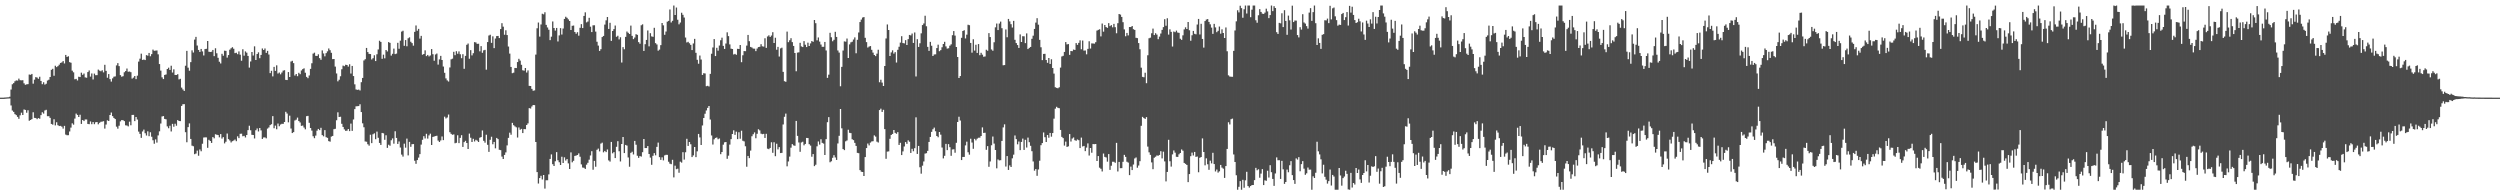 <?xml version="1.0" encoding="UTF-8"?>
<svg xmlns="http://www.w3.org/2000/svg" width="1920" height="150">
  <path d="M0 75.000h1v1.000H0zM1 75.000h1v1.000H1zM2 74.989h1v1.000H2zM3 74.921h1v1.000H3zM4 74.844h1v1.000H4zM5 74.741h1v1.000H5zM6 74.676h1v1.000H6zM7 74.284h1v1.322H7zM8 68.741h1v12.242H8zM9 64.737h1v20.178H9zM10 63.827h1v22.064H10zM11 62.425h1v25.209H11zM12 61.764h1v26.651H12zM13 61.882h1v27.887H13zM14 60.362h1v30.878H14zM15 61.578h1v26.986H15zM16 61.703h1v24.844H16zM17 61.596h1v26.741H17zM18 63.998h1v20.080H18zM19 65.103h1v19.345H19zM20 64.773h1v21.832H20zM21 64.604h1v20.090H21zM22 57.222h1v35.477H22zM23 57.460h1v34.700H23zM24 56.787h1v34.711H24zM25 64.245h1v21.993H25zM26 61.207h1v29.313H26zM27 59.224h1v31.452H27zM28 59.523h1v32.030H28zM29 60.514h1v30.163H29zM30 58.935h1v32.257H30zM31 62.168h1v26.257H31zM32 64.643h1v21.586H32zM33 63.176h1v24.061H33zM34 64.963h1v19.890H34zM35 64.330h1v20.000H35zM36 61.847h1v27.403H36zM37 61.250h1v27.988H37zM38 59.132h1v31.396H38zM39 53.620h1v41.553H39zM40 52.851h1v42.897H40zM41 58.162h1v33.448H41zM42 50.509h1v45.789H42zM43 51.555h1v42.322H43zM44 50.786h1v45.391H44zM45 49.657h1v47.149H45zM46 48.309h1v48.355H46zM47 47.905h1v49.371H47zM48 46.913h1v51.873H48zM49 48.735h1v47.934H49zM50 42.195h1v61.159H50zM51 43.720h1v60.158H51zM52 43.237h1v60.610H52zM53 47.709h1v53.267H53zM54 48.176h1v49.815H54zM55 54.272h1v40.452H55zM56 55.566h1v40.167H56zM57 60.878h1v30.213H57zM58 60.588h1v26.647H58zM59 61.801h1v26.449H59zM60 58.957h1v30.887H60zM61 59.203h1v28.934H61zM62 55.801h1v39.377H62zM63 57.471h1v34.679H63zM64 56.479h1v36.491H64zM65 59.429h1v32.319H65zM66 59.709h1v32.053H66zM67 55.359h1v39.835H67zM68 54.142h1v41.225H68zM69 58.810h1v34.464H69zM70 56.425h1v38.966H70zM71 61.049h1v32.679H71zM72 56.525h1v38.835H72zM73 57.755h1v36.159H73zM74 57.694h1v35.980H74zM75 53.437h1v42.059H75zM76 54.232h1v40.087H76zM77 54.723h1v38.805H77zM78 53.973h1v39.415H78zM79 55.603h1v37.489H79zM80 49.756h1v49.000H80zM81 54.449h1v41.186H81zM82 59.698h1v32.700H82zM83 56.890h1v36.020H83zM84 60.785h1v27.518H84zM85 62.679h1v23.769H85zM86 60.164h1v29.027H86zM87 58.863h1v31.710H87zM88 58.650h1v32.816H88zM89 50.222h1v47.066H89zM90 48.467h1v50.371H90zM91 50.777h1v45.769H91zM92 57.709h1v35.529H92zM93 58.951h1v33.243H93zM94 58.515h1v33.794H94zM95 55.508h1v37.531H95zM96 54.589h1v41.658H96zM97 52.610h1v43.818H97zM98 55.078h1v42.020H98zM99 54.949h1v38.468H99zM100 55.466h1v40.760H100zM101 60.391h1v27.873H101zM102 59.588h1v28.647H102zM103 58.368h1v34.654H103zM104 60.785h1v29.068H104zM105 58.124h1v33.688H105zM106 47.297h1v53.784H106zM107 45.038h1v57.786H107zM108 41.207h1v64.649H108zM109 46.050h1v54.920H109zM110 45.731h1v53.790H110zM111 46.135h1v56.220H111zM112 42.349h1v61.759H112zM113 42.743h1v58.116H113zM114 40.644h1v63.958H114zM115 43.234h1v58.322H115zM116 41.559h1v63.446H116zM117 38.117h1v69.630H117zM118 39.010h1v71.369H118zM119 38.845h1v68.206H119zM120 38.739h1v70.761H120zM121 41.704h1v62.307H121zM122 49.197h1v51.649H122zM123 54.215h1v40.666H123zM124 59.373h1v30.072H124zM125 60.715h1v28.445H125zM126 57.566h1v33.781H126zM127 57.179h1v34.457H127zM128 52.972h1v44.085H128zM129 51.944h1v46.576H129zM130 53.694h1v42.855H130zM131 50.472h1v50.500H131zM132 55.687h1v39.446H132zM133 53.243h1v44.107H133zM134 57.548h1v37.497H134zM135 57.575h1v38.992H135zM136 56.967h1v35.235H136zM137 61.000h1v31.917H137zM138 60.518h1v32.499H138zM139 67.274h1v14.084H139zM140 68.688h1v11.408H140zM141 69.855h1v10.131H141zM142 50.508h1v51.015H142zM143 39.088h1v70.176H143zM144 51.961h1v45.672H144zM145 54.307h1v40.484H145zM146 47.723h1v58.982H146zM147 38.663h1v73.212H147zM148 40.356h1v71.951H148zM149 30.397h1v88.017H149zM150 28.292h1v89.645H150zM151 34.989h1v80.658H151zM152 38.332h1v81.265H152zM153 39.877h1v74.917H153zM154 37.603h1v78.580H154zM155 39.475h1v70.924H155zM156 42.607h1v63.043H156zM157 37.708h1v67.763H157zM158 37.469h1v68.047H158zM159 31.484h1v82.049H159zM160 39.739h1v67.625H160zM161 39.927h1v68.364H161zM162 39.733h1v70.032H162zM163 38.355h1v66.917H163zM164 43.131h1v63.121H164zM165 37.072h1v66.038H165zM166 40.898h1v62.555H166zM167 44.410h1v59.343H167zM168 47.422h1v58.049H168zM169 48.762h1v54.224H169zM170 41.326h1v65.124H170zM171 42.794h1v62.504H171zM172 38.897h1v71.255H172zM173 39.062h1v69.773H173zM174 44.226h1v58.318H174zM175 42.293h1v64.571H175zM176 38.155h1v69.705H176zM177 37.062h1v72.334H177zM178 36.257h1v72.179H178zM179 37.453h1v70.469H179zM180 40.815h1v66.334H180zM181 40.482h1v67.964H181zM182 41.616h1v63.068H182zM183 39.469h1v66.603H183zM184 41.960h1v60.815H184zM185 46.651h1v56.011H185zM186 37.842h1v66.818H186zM187 42.734h1v61.589H187zM188 39.486h1v66.063H188zM189 40.429h1v63.269H189zM190 42.946h1v56.990H190zM191 51.925h1v44.621H191zM192 47.220h1v52.800H192zM193 39.921h1v63.585H193zM194 42.625h1v61.075H194zM195 35.584h1v70.758H195zM196 46.093h1v53.928H196zM197 41.455h1v57.217H197zM198 40.212h1v60.751H198zM199 44.678h1v53.631H199zM200 42.167h1v57.966H200zM201 37.211h1v69.466H201zM202 38.386h1v67.177H202zM203 37.199h1v68.299H203zM204 40.587h1v65.629H204zM205 39.041h1v59.710H205zM206 41.883h1v56.015H206zM207 56.155h1v39.972H207zM208 54.374h1v41.018H208zM209 58.697h1v30.475H209zM210 51.355h1v47.166H210zM211 54.444h1v42.035H211zM212 50.196h1v49.084H212zM213 56.473h1v38.409H213zM214 55.708h1v41.265H214zM215 57.096h1v38.553H215zM216 55.720h1v39.357H216zM217 54.241h1v40.909H217zM218 53.905h1v39.804H218zM219 61.349h1v24.510H219zM220 61.516h1v25.656H220zM221 55.343h1v38.602H221zM222 59.126h1v29.697H222zM223 47.283h1v51.456H223zM224 46.676h1v55.525H224zM225 48.511h1v52.972H225zM226 58.027h1v34.475H226zM227 56.830h1v35.074H227zM228 58.512h1v31.801H228zM229 55.919h1v37.062H229zM230 56.994h1v37.069H230zM231 54.128h1v42.544H231zM232 53.070h1v43.350H232zM233 52.455h1v45.499H233zM234 55.850h1v43.463H234zM235 59.026h1v30.228H235zM236 60.056h1v28.938H236zM237 57.979h1v36.314H237zM238 52.915h1v45.381H238zM239 48.613h1v51.675H239zM240 41.149h1v63.505H240zM241 40.463h1v65.668H241zM242 42.836h1v61.328H242zM243 43.031h1v57.333H243zM244 41.723h1v57.286H244zM245 44.636h1v55.288H245zM246 45.911h1v52.232H246zM247 38.687h1v65.082H247zM248 41.043h1v63.676H248zM249 43.274h1v56.664H249zM250 40.796h1v64.562H250zM251 39.418h1v66.485H251zM252 37.243h1v71.166H252zM253 38.534h1v70.261H253zM254 40.537h1v64.354H254zM255 45.426h1v58.968H255zM256 45.299h1v53.914H256zM257 51.175h1v47.745H257zM258 56.407h1v35.947H258zM259 62.460h1v23.786H259zM260 61.233h1v28.633H260zM261 58.579h1v31.062H261zM262 53.175h1v41.910H262zM263 50.385h1v47.100H263zM264 50.836h1v48.553H264zM265 49.735h1v50.748H265zM266 49.906h1v50.431H266zM267 51.130h1v47.929H267zM268 49.345h1v51.355H268zM269 56.473h1v38.464H269zM270 50.625h1v49.888H270zM271 58.427h1v33.343H271zM272 64.783h1v19.043H272zM273 68.696h1v12.948H273zM274 69.004h1v12.539H274zM275 68.834h1v12.609H275zM276 69.491h1v10.572H276zM277 63.143h1v22.909H277zM278 59.849h1v34.852H278zM279 46.442h1v51.275H279zM280 45.451h1v63.190H280zM281 36.833h1v72.028H281zM282 39.986h1v70.795H282zM283 41.373h1v70.481H283zM284 41.539h1v61.961H284zM285 45.694h1v64.252H285zM286 44.689h1v58.412H286zM287 42.457h1v59.924H287zM288 46.921h1v59.977H288zM289 41.662h1v59.393H289zM290 37.991h1v67.864H290zM291 31.304h1v78.488H291zM292 32.180h1v79.105H292zM293 45.174h1v56.921H293zM294 41.983h1v60.428H294zM295 44.791h1v62.559H295zM296 38.391h1v65.491H296zM297 39.538h1v74.032H297zM298 32.294h1v78.842H298zM299 32.927h1v78.975H299zM300 42.687h1v65.020H300zM301 41.318h1v64.957H301zM302 37.329h1v72.998H302zM303 41.588h1v59.247H303zM304 41.159h1v64.780H304zM305 32.870h1v77.652H305zM306 37.451h1v71.190H306zM307 31.256h1v82.030H307zM308 24.275h1v94.471H308zM309 23.594h1v96.680H309zM310 35.190h1v75.138H310zM311 30.762h1v82.667H311zM312 35.521h1v70.901H312zM313 29.384h1v89.951H313zM314 28.655h1v80.319H314zM315 32.046h1v80.673H315zM316 33.135h1v77.596H316zM317 35.059h1v75.583H317zM318 24.481h1v98.957H318zM319 19.545h1v106.257H319zM320 23.594h1v99.323H320zM321 22.192h1v98.837H321zM322 29.649h1v88.729H322zM323 27.523h1v83.544H323zM324 42.044h1v65.314H324zM325 41.468h1v63.124H325zM326 38.665h1v67.700H326zM327 43.134h1v59.645H327zM328 42.185h1v64.252H328zM329 43.331h1v60.648H329zM330 42.587h1v60.094H330zM331 37.659h1v73.689H331zM332 41.618h1v63.554H332zM333 46.632h1v58.169H333zM334 41.831h1v62.691H334zM335 41.118h1v63.106H335zM336 49.627h1v58.372H336zM337 45.623h1v63.435H337zM338 42.893h1v64.979H338zM339 46.070h1v58.740H339zM340 51.106h1v56.518H340zM341 55.909h1v33.675H341zM342 60.203h1v30.754H342zM343 61.764h1v28.466H343zM344 62.615h1v25.324H344zM345 51.833h1v49.687H345zM346 45.558h1v57.231H346zM347 45.066h1v58.471H347zM348 39.788h1v63.411H348zM349 42.407h1v67.627H349zM350 39.344h1v70.301H350zM351 41.284h1v62.616H351zM352 39.450h1v70.494H352zM353 41.673h1v64.222H353zM354 44.673h1v59.160H354zM355 41.619h1v71.209H355zM356 52.830h1v56.313H356zM357 42.925h1v65.229H357zM358 34.406h1v75.410H358zM359 33.419h1v80.999H359zM360 45.104h1v57.505H360zM361 38.490h1v67.310H361zM362 42.527h1v66.544H362zM363 40.868h1v65.752H363zM364 32.342h1v76.322H364zM365 32.610h1v74.758H365zM366 33.694h1v74.339H366zM367 33.572h1v75.478H367zM368 39.440h1v66.350H368zM369 35.451h1v69.818H369zM370 40.554h1v59.629H370zM371 38.660h1v69.489H371zM372 38.275h1v71.291H372zM373 53.510h1v49.953H373zM374 32.324h1v78.869H374zM375 27.268h1v89.348H375zM376 26.700h1v80.659H376zM377 32.907h1v72.113H377zM378 27.883h1v82.890H378zM379 36.956h1v72.040H379zM380 29.576h1v84.335H380zM381 27.711h1v78.212H381zM382 27.572h1v79.276H382zM383 29.256h1v85.786H383zM384 22.312h1v92.976H384zM385 17.795h1v102.464H385zM386 20.459h1v101.646H386zM387 26.699h1v92.303H387zM388 23.259h1v93.771H388zM389 26.938h1v84.723H389zM390 35.733h1v70.166H390zM391 41.176h1v60.699H391zM392 51.417h1v52.051H392zM393 56.222h1v38.164H393zM394 55.798h1v40.376H394zM395 52.166h1v44.928H395zM396 52.275h1v45.520H396zM397 47.656h1v57.978H397zM398 45.167h1v52.739H398zM399 46.563h1v53.088H399zM400 49.750h1v49.231H400zM401 53.977h1v48.234H401zM402 54.271h1v44.857H402zM403 52.199h1v47.025H403zM404 55.706h1v40.313H404zM405 54.059h1v40.732H405zM406 65.925h1v17.121H406zM407 66.047h1v17.307H407zM408 68.227h1v13.562H408zM409 69.697h1v10.941H409zM410 69.436h1v11.288H410zM411 41.957h1v67.121H411zM412 21.715h1v110.458H412zM413 17.321h1v123.628H413zM414 28.100h1v108.669H414zM415 18.794h1v116.235H415zM416 10.556h1v127.276H416zM417 11.013h1v123.406H417zM418 9.441h1v135.398H418zM419 19.091h1v119.358H419zM420 21.072h1v117.365H420zM421 22.857h1v111.077H421zM422 30.832h1v91.213H422zM423 28.172h1v90.388H423zM424 16.496h1v109.593H424zM425 21.479h1v106.001H425zM426 23.512h1v100.332H426zM427 21.458h1v95.368H427zM428 31.824h1v91.277H428zM429 27.204h1v97.412H429zM430 21.622h1v105.077H430zM431 26.511h1v93.846H431zM432 21.919h1v103.280H432zM433 14.542h1v106.293H433zM434 12.867h1v110.430H434zM435 13.689h1v108.459H435zM436 14.889h1v110.607H436zM437 16.137h1v113.636H437zM438 23.041h1v93.977H438zM439 19.817h1v104.842H439zM440 19.624h1v103.893H440zM441 24.594h1v95.181H441zM442 25.920h1v93.506H442zM443 24.704h1v94.353H443zM444 27.396h1v90.426H444zM445 21.338h1v99.048H445zM446 18.538h1v107.723H446zM447 21.579h1v107.109H447zM448 12.236h1v116.649H448zM449 9.449h1v120.292H449zM450 17.217h1v109.244H450zM451 16.535h1v108.507H451zM452 13.647h1v108.960H452zM453 20.500h1v98.909H453zM454 24.641h1v91.476H454zM455 19.473h1v110.894H455zM456 19.421h1v104.131H456zM457 24.287h1v103.763H457zM458 32.058h1v83.002H458zM459 35.045h1v79.087H459zM460 39.098h1v77.162H460zM461 37.771h1v72.539H461zM462 28.466h1v81.126H462zM463 27.598h1v89.402H463zM464 18.889h1v97.020H464zM465 15.623h1v101.215H465zM466 13.076h1v101.724H466zM467 22.222h1v100.987H467zM468 17.499h1v106.619H468zM469 31.393h1v77.607H469zM470 23.810h1v93.928H470zM471 22.381h1v94.451H471zM472 19.633h1v101.770H472zM473 28.279h1v84.488H473zM474 27.465h1v80.986H474zM475 30.280h1v85.877H475zM476 28.601h1v95.398H476zM477 48.003h1v62.609H477zM478 36.195h1v69.015H478zM479 37.822h1v79.737H479zM480 28.291h1v83.043H480zM481 24.202h1v87.612H481zM482 25.196h1v95.737H482zM483 26.093h1v101.935H483zM484 19.679h1v97.704H484zM485 27.560h1v88.990H485zM486 30.067h1v88.577H486zM487 28.836h1v79.409H487zM488 26.274h1v84.895H488zM489 26.799h1v92.786H489zM490 32.367h1v88.883H490zM491 33.598h1v86.274H491zM492 19.404h1v100.879H492zM493 18.705h1v98.184H493zM494 39.124h1v67.614H494zM495 33.937h1v79.794H495zM496 30.657h1v83.046H496zM497 23.400h1v88.759H497zM498 35.583h1v82.677H498zM499 25.483h1v95.573H499zM500 27.956h1v98.592H500zM501 28.255h1v91.407H501zM502 21.344h1v96.273H502zM503 33.143h1v86.166H503zM504 34.135h1v78.654H504zM505 38.934h1v70.595H505zM506 38.107h1v82.576H506zM507 34.680h1v88.084H507zM508 17.641h1v103.181H508zM509 19.435h1v103.758H509zM510 26.737h1v92.597H510zM511 24.211h1v94.698H511zM512 16.638h1v102.293H512zM513 16.014h1v108.220H513zM514 7.287h1v118.409H514zM515 17.275h1v108.823H515zM516 15.999h1v106.753H516zM517 4.266h1v131.992H517zM518 11.507h1v115.750H518zM519 5.797h1v124.124H519zM520 15.142h1v114.405H520zM521 18.703h1v113.955H521zM522 17.282h1v106.898H522zM523 9.775h1v115.081H523zM524 11.349h1v105.533H524zM525 13.464h1v109.131H525zM526 28.837h1v88.105H526zM527 32.607h1v73.990H527zM528 32.125h1v79.956H528zM529 33.213h1v75.855H529zM530 34.436h1v76.383H530zM531 38.430h1v82.174H531zM532 33.394h1v85.962H532zM533 29.857h1v83.054H533zM534 40.575h1v80.078H534zM535 45.917h1v70.291H535zM536 48.951h1v53.896H536zM537 42.638h1v62.881H537zM538 45.699h1v65.648H538zM539 57.564h1v38.813H539zM540 56.197h1v34.414H540zM541 56.406h1v30.960H541zM542 66.196h1v18.641H542zM543 65.914h1v16.946H543zM544 66.389h1v14.995H544zM545 56.709h1v35.115H545zM546 41.276h1v62.749H546zM547 36.474h1v74.528H547zM548 30.009h1v77.012H548zM549 43.073h1v62.854H549zM550 36.735h1v68.828H550zM551 38.908h1v68.051H551zM552 34.988h1v71.342H552zM553 30.912h1v87.515H553zM554 28.909h1v87.851H554zM555 35.238h1v75.845H555zM556 37.603h1v71.692H556zM557 33.448h1v75.593H557zM558 24.823h1v97.123H558zM559 27.758h1v91.784H559zM560 34.119h1v76.942H560zM561 37.358h1v69.479H561zM562 37.630h1v65.276H562zM563 41.808h1v58.307H563zM564 41.385h1v62.201H564zM565 42.065h1v59.034H565zM566 37.459h1v69.406H566zM567 37.628h1v63.941H567zM568 34.580h1v71.990H568zM569 47.773h1v52.606H569zM570 42.450h1v65.654H570zM571 39.212h1v69.398H571zM572 39.336h1v72.987H572zM573 35.022h1v93.023H573zM574 26.838h1v92.920H574zM575 31.659h1v89.783H575zM576 36.027h1v79.653H576zM577 36.512h1v68.132H577zM578 37.333h1v65.787H578zM579 37.377h1v64.285H579zM580 39.250h1v66.921H580zM581 37.268h1v65.511H581zM582 36.150h1v63.117H582zM583 35.920h1v64.243H583zM584 33.940h1v68.719H584zM585 35.580h1v67.461H585zM586 35.778h1v67.055H586zM587 29.393h1v76.559H587zM588 36.749h1v65.995H588zM589 28.000h1v86.196H589zM590 27.160h1v87.444H590zM591 28.371h1v85.226H591zM592 27.266h1v82.007H592zM593 24.744h1v92.627H593zM594 33.006h1v76.239H594zM595 28.978h1v90.983H595zM596 38.214h1v72.177H596zM597 35.993h1v78.765H597zM598 43.410h1v69.569H598zM599 37.157h1v80.378H599zM600 36.605h1v80.775H600zM601 55.214h1v40.381H601zM602 62.373h1v27.317H602zM603 62.813h1v24.455H603zM604 24.269h1v103.465H604zM605 32.420h1v91.600H605zM606 30.934h1v89.332H606zM607 29.353h1v84.069H607zM608 32.355h1v78.340H608zM609 35.255h1v76.392H609zM610 40.701h1v71.278H610zM611 54.737h1v38.123H611zM612 40.411h1v63.917H612zM613 40.185h1v69.223H613zM614 32.865h1v83.722H614zM615 35.620h1v73.799H615zM616 36.145h1v72.718H616zM617 31.605h1v79.990H617zM618 34.343h1v76.215H618zM619 36.152h1v69.757H619zM620 32.753h1v73.288H620zM621 35.316h1v75.453H621zM622 33.308h1v78.503H622zM623 31.520h1v88.866H623zM624 32.105h1v86.220H624zM625 15.349h1v112.259H625zM626 17.823h1v108.713H626zM627 30.951h1v81.437H627zM628 28.796h1v79.852H628zM629 31.972h1v79.075H629zM630 34.209h1v72.731H630zM631 35.948h1v73.796H631zM632 35.930h1v74.348H632zM633 32.229h1v86.835H633zM634 38.768h1v68.105H634zM635 59.801h1v34.072H635zM636 57.367h1v32.587H636zM637 25.197h1v99.411H637zM638 28.605h1v95.235H638zM639 31.681h1v89.494H639zM640 30.571h1v88.617H640zM641 24.404h1v96.551H641zM642 28.352h1v94.497H642zM643 38.742h1v71.440H643zM644 40.389h1v63.904H644zM645 66.258h1v17.450H645zM646 51.367h1v47.190H646zM647 38.836h1v75.650H647zM648 31.779h1v83.521H648zM649 32.015h1v76.514H649zM650 29.617h1v78.240H650zM651 44.555h1v55.079H651zM652 34.092h1v67.909H652zM653 32.521h1v69.702H653zM654 32.072h1v74.905H654zM655 30.369h1v77.269H655zM656 28.739h1v81.006H656zM657 40.886h1v71.190H657zM658 30.559h1v86.831H658zM659 24.951h1v92.725H659zM660 16.942h1v113.715H660zM661 15.044h1v116.828H661zM662 13.488h1v118.623H662zM663 13.084h1v122.096H663zM664 29.048h1v91.601H664zM665 32.345h1v81.357H665zM666 36.523h1v73.711H666zM667 35.750h1v75.924H667zM668 35.388h1v74.113H668zM669 38.267h1v70.383H669zM670 40.402h1v68.035H670zM671 42.251h1v61.733H671zM672 43.109h1v61.789H672zM673 41.234h1v67.574H673zM674 38.174h1v71.296H674zM675 63.195h1v21.342H675zM676 61.219h1v22.257H676zM677 63.428h1v22.526H677zM678 66.041h1v18.310H678zM679 50.694h1v48.496H679zM680 29.531h1v92.406H680zM681 18.789h1v97.651H681zM682 23.036h1v93.247H682zM683 43.007h1v63.577H683zM684 40.252h1v63.381H684zM685 38.659h1v64.203H685zM686 41.152h1v58.693H686zM687 40.044h1v61.990H687zM688 48.011h1v54.733H688zM689 38.270h1v63.204H689zM690 35.903h1v75.381H690zM691 32.711h1v76.982H691zM692 27.793h1v91.306H692zM693 33.072h1v83.203H693zM694 33.353h1v79.127H694zM695 30.823h1v78.276H695zM696 34.550h1v75.914H696zM697 30.039h1v77.737H697zM698 26.807h1v82.066H698zM699 27.175h1v90.295H699zM700 25.727h1v88.556H700zM701 32.949h1v83.240H701zM702 24.956h1v88.841H702zM703 58.746h1v31.365H703zM704 30.129h1v88.096H704zM705 36.023h1v76.046H705zM706 33.249h1v95.229H706zM707 25.612h1v107.763H707zM708 19.254h1v107.971H708zM709 18.014h1v105.972H709zM710 12.100h1v105.841H710zM711 20.193h1v97.443H711zM712 35.994h1v79.888H712zM713 39.086h1v69.924H713zM714 32.166h1v73.001H714zM715 35.146h1v66.111H715zM716 42.998h1v56.286H716zM717 41.827h1v56.185H717zM718 41.729h1v59.105H718zM719 36.940h1v67.515H719zM720 34.315h1v71.116H720zM721 39.336h1v62.041H721zM722 38.506h1v64.906H722zM723 36.278h1v77.051H723zM724 33.796h1v87.871H724zM725 32.113h1v87.524H725zM726 35.620h1v74.874H726zM727 37.346h1v77.957H727zM728 37.043h1v73.647H728zM729 35.051h1v78.022H729zM730 34.064h1v85.584H730zM731 27.020h1v87.777H731zM732 23.857h1v90.802H732zM733 27.352h1v89.966H733zM734 36.109h1v73.573H734zM735 43.759h1v49.955H735zM736 59.902h1v29.750H736zM737 58.408h1v34.178H737zM738 29.023h1v93.930H738zM739 23.832h1v96.688H739zM740 23.201h1v97.305H740zM741 29.539h1v82.122H741zM742 26.631h1v82.145H742zM743 19.019h1v97.910H743zM744 19.337h1v99.457H744zM745 32.982h1v73.542H745zM746 40.427h1v69.019H746zM747 30.180h1v84.108H747zM748 38.872h1v67.761H748zM749 34.331h1v73.516H749zM750 40.649h1v65.866H750zM751 33.836h1v71.967H751zM752 42.395h1v63.320H752zM753 40.532h1v63.939H753zM754 41.980h1v55.871H754zM755 43.548h1v58.540H755zM756 43.364h1v58.556H756zM757 38.200h1v76.867H757zM758 38.961h1v73.281H758zM759 25.429h1v102.679H759zM760 28.482h1v95.510H760zM761 37.964h1v73.625H761zM762 38.952h1v65.924H762zM763 32.469h1v77.812H763zM764 21.011h1v94.173H764zM765 18.082h1v111.178H765zM766 23.105h1v99.352H766zM767 18.089h1v105.088H767zM768 16.571h1v106.487H768zM769 21.656h1v86.584H769zM770 50.128h1v47.698H770zM771 49.971h1v45.528H771zM772 22.613h1v105.261H772zM773 28.636h1v91.213H773zM774 14.519h1v115.986H774zM775 16.454h1v110.578H775zM776 18.562h1v109.679H776zM777 21.160h1v100.415H777zM778 16.017h1v102.783H778zM779 30.543h1v73.500H779zM780 33.098h1v73.768H780zM781 34.608h1v76.228H781zM782 36.808h1v71.880H782zM783 26.393h1v88.893H783zM784 32.245h1v76.751H784zM785 27.799h1v78.635H785zM786 27.901h1v87.261H786zM787 33.111h1v74.279H787zM788 25.670h1v87.638H788zM789 37.681h1v68.012H789zM790 36.763h1v72.439H790zM791 36.033h1v75.967H791zM792 29.818h1v86.314H792zM793 27.375h1v96.653H793zM794 22.218h1v108.836H794zM795 17.382h1v112.439H795zM796 13.971h1v121.064H796zM797 18.954h1v111.172H797zM798 30.633h1v92.788H798zM799 36.309h1v75.212H799zM800 46.174h1v63.720H800zM801 41.417h1v60.293H801zM802 41.295h1v64.060H802zM803 46.081h1v62.971H803zM804 48.220h1v55.475H804zM805 44.535h1v61.247H805zM806 49.111h1v52.979H806zM807 45.527h1v59.450H807zM808 52.222h1v49.956H808zM809 56.540h1v34.584H809zM810 67.019h1v16.428H810zM811 67.501h1v14.502H811zM812 67.807h1v15.032H812zM813 67.002h1v16.072H813zM814 51.918h1v47.868H814zM815 43.390h1v61.702H815zM816 42.878h1v63.219H816zM817 39.900h1v71.924H817zM818 32.293h1v76.466H818zM819 34.101h1v78.763H819zM820 33.823h1v78.552H820zM821 42.155h1v60.806H821zM822 39.177h1v69.521H822zM823 39.334h1v67.060H823zM824 38.019h1v67.538H824zM825 38.358h1v69.321H825zM826 33.064h1v75.092H826zM827 34.440h1v72.685H827zM828 32.928h1v74.729H828zM829 30.966h1v82.774H829zM830 37.830h1v67.826H830zM831 31.115h1v81.366H831zM832 38.846h1v73.225H832zM833 38.762h1v77.328H833zM834 41.745h1v71.612H834zM835 37.533h1v72.598H835zM836 31.667h1v87.757H836zM837 37.249h1v76.392H837zM838 33.313h1v83.981H838zM839 33.368h1v77.297H839zM840 33.527h1v77.229H840zM841 32.423h1v78.159H841zM842 23.527h1v100.137H842zM843 22.918h1v96.936H843zM844 22.453h1v106.292H844zM845 27.962h1v101.680H845zM846 18.084h1v113.595H846zM847 24.328h1v93.586H847zM848 19.219h1v101.269H848zM849 20.808h1v100.122H849zM850 21.390h1v102.749H850zM851 17.746h1v100.590H851zM852 20.058h1v110.385H852zM853 19.285h1v108.019H853zM854 20.984h1v103.204H854zM855 18.315h1v105.936H855zM856 20.890h1v104.130H856zM857 25.555h1v84.146H857zM858 17.818h1v113.851H858zM859 10.773h1v113.608H859zM860 11.228h1v117.947H860zM861 13.011h1v116.134H861zM862 17.063h1v107.175H862zM863 22.581h1v96.355H863zM864 27.838h1v92.624H864zM865 25.291h1v98.906H865zM866 27.164h1v97.716H866zM867 20.726h1v113.758H867zM868 20.776h1v107.185H868zM869 19.991h1v110.642H869zM870 22.424h1v103.958H870zM871 22.987h1v98.737H871zM872 29.045h1v91.871H872zM873 29.273h1v99.545H873zM874 33.060h1v94.062H874zM875 37.853h1v85.940H875zM876 51.966h1v44.641H876zM877 59.029h1v30.704H877zM878 59.357h1v31.305H878zM879 55.846h1v35.518H879zM880 63.903h1v26.046H880zM881 42.461h1v70.142H881zM882 29.369h1v87.624H882zM883 28.918h1v89.999H883zM884 25.548h1v99.182H884zM885 21.961h1v107.977H885zM886 26.937h1v94.182H886zM887 25.518h1v94.851H887zM888 26.598h1v92.784H888zM889 30.080h1v89.533H889zM890 28.133h1v90.850H890zM891 25.766h1v90.347H891zM892 22.939h1v98.705H892zM893 20.839h1v95.638H893zM894 14.761h1v109.207H894zM895 19.761h1v119.542H895zM896 14.040h1v118.015H896zM897 26.574h1v80.802H897zM898 22.502h1v101.355H898zM899 24.457h1v103.483H899zM900 35.738h1v82.827H900zM901 24.234h1v91.321H901zM902 24.733h1v92.532H902zM903 23.495h1v96.938H903zM904 24.963h1v95.577H904zM905 25.260h1v93.268H905zM906 29.767h1v87.748H906zM907 30.597h1v84.181H907zM908 27.133h1v88.648H908zM909 22.564h1v102.574H909zM910 20.971h1v104.888H910zM911 22.279h1v104.393H911zM912 16.905h1v122.970H912zM913 23.255h1v110.442H913zM914 31.263h1v88.717H914zM915 27.069h1v90.110H915zM916 23.754h1v95.666H916zM917 25.947h1v90.719H917zM918 26.347h1v94.109H918zM919 18.861h1v101.379H919zM920 14.564h1v117.737H920zM921 26.454h1v94.721H921zM922 18.258h1v102.337H922zM923 29.919h1v76.381H923zM924 36.565h1v80.185H924zM925 16.199h1v110.793H925zM926 15.019h1v106.571H926zM927 14.647h1v111.528H927zM928 16.826h1v113.567H928zM929 18.674h1v104.737H929zM930 21.212h1v104.263H930zM931 25.988h1v91.350H931zM932 18.311h1v107.670H932zM933 21.058h1v110.609H933zM934 24.710h1v105.467H934zM935 23.646h1v108.925H935zM936 20.364h1v111.220H936zM937 25.856h1v100.829H937zM938 22.511h1v106.231H938zM939 25.360h1v104.163H939zM940 29.200h1v107.428H940zM941 21.082h1v106.478H941zM942 39.394h1v75.000H942zM943 57.877h1v36.030H943zM944 58.766h1v36.816H944zM945 58.924h1v32.612H945zM946 58.984h1v32.077H946zM947 39.051h1v79.569H947zM948 23.394h1v101.026H948zM949 16.362h1v118.235H949zM950 7.866h1v137.867H950zM951 9.509h1v133.946H951zM952 4.419h1v134.715H952zM953 6.253h1v139.481H953zM954 13.612h1v124.469H954zM955 7.126h1v137.054H955zM956 4.266h1v134.246H956zM957 10.397h1v121.553H957zM958 4.268h1v138.638H958zM959 4.266h1v139.832H959zM960 13.211h1v129.663H960zM961 7.417h1v134.711H961zM962 4.266h1v137.807H962zM963 4.266h1v134.060H963zM964 15.547h1v113.364H964zM965 17.481h1v113.262H965zM966 11.749h1v118.268H966zM967 7.030h1v129.466H967zM968 9.187h1v124.147H968zM969 10.490h1v119.386H969zM970 10.694h1v131.428H970zM971 9.661h1v128.825H971zM972 6.653h1v132.220H972zM973 8.758h1v122.346H973zM974 13.947h1v122.424H974zM975 11.581h1v115.282H975zM976 4.266h1v127.986H976zM977 8.569h1v128.836H977zM978 4.784h1v137.957H978zM979 6.157h1v127.081H979zM980 24.708h1v96.167H980zM981 26.054h1v97.010H981zM982 17.573h1v105.448H982zM983 17.922h1v119.509H983zM984 10.181h1v113.373H984zM985 20.763h1v109.291H985zM986 7.821h1v133.397H986zM987 16.078h1v123.684H987zM988 26.739h1v103.533H988zM989 11.987h1v120.330H989zM990 15.595h1v111.347H990zM991 22.682h1v101.050H991zM992 4.354h1v130.163H992zM993 16.948h1v121.354H993zM994 15.745h1v125.470H994zM995 15.841h1v105.789H995zM996 26.908h1v95.655H996zM997 28.747h1v91.910H997zM998 20.914h1v110.596H998zM999 22.716h1v103.348H999zM1000 10.929h1v112.828H1000zM1001 17.256h1v112.256H1001zM1002 18.126h1v116.117H1002zM1003 20.083h1v113.035H1003zM1004 21.985h1v106.703H1004zM1005 9.700h1v120.602H1005zM1006 6.267h1v123.964H1006zM1007 16.037h1v129.696H1007zM1008 9.321h1v126.125H1008zM1009 4.266h1v132.463H1009zM1010 17.808h1v114.859H1010zM1011 34.552h1v74.305H1011zM1012 29.453h1v86.788H1012zM1013 32.984h1v85.586H1013zM1014 37.538h1v84.816H1014zM1015 26.707h1v106.453H1015zM1016 26.224h1v100.314H1016zM1017 15.552h1v120.256H1017zM1018 15.682h1v122.303H1018zM1019 14.268h1v126.719H1019zM1020 17.760h1v121.355H1020zM1021 4.462h1v125.718H1021zM1022 14.921h1v127.546H1022zM1023 6.407h1v127.925H1023zM1024 5.773h1v129.822H1024zM1025 12.565h1v133.169H1025zM1026 15.458h1v130.276H1026zM1027 19.702h1v126.031H1027zM1028 18.907h1v110.115H1028zM1029 19.133h1v115.647H1029zM1030 10.781h1v131.831H1030zM1031 9.935h1v126.885H1031zM1032 15.434h1v120.161H1032zM1033 13.223h1v117.885H1033zM1034 9.252h1v124.259H1034zM1035 19.585h1v125.866H1035zM1036 4.509h1v141.225H1036zM1037 9.669h1v123.073H1037zM1038 5.164h1v138.864H1038zM1039 11.482h1v129.086H1039zM1040 15.409h1v126.296H1040zM1041 17.648h1v111.364H1041zM1042 17.070h1v115.811H1042zM1043 14.392h1v115.789H1043zM1044 16.403h1v121.356H1044zM1045 24.175h1v116.253H1045zM1046 17.239h1v117.159H1046zM1047 26.458h1v106.384H1047zM1048 30.632h1v92.458H1048zM1049 15.886h1v115.741H1049zM1050 18.065h1v108.637H1050zM1051 20.749h1v119.458H1051zM1052 14.857h1v120.084H1052zM1053 18.141h1v109.603H1053zM1054 9.298h1v118.976H1054zM1055 22.200h1v105.509H1055zM1056 12.844h1v107.075H1056zM1057 18.010h1v113.958H1057zM1058 13.069h1v116.371H1058zM1059 7.673h1v133.404H1059zM1060 4.266h1v127.265H1060zM1061 4.266h1v124.582H1061zM1062 10.272h1v133.366H1062zM1063 12.802h1v130.231H1063zM1064 17.241h1v110.738H1064zM1065 24.471h1v95.886H1065zM1066 32.561h1v91.872H1066zM1067 29.575h1v98.066H1067zM1068 15.134h1v109.194H1068zM1069 21.989h1v96.526H1069zM1070 25.175h1v99.155H1070zM1071 16.042h1v112.817H1071zM1072 37.391h1v103.629H1072zM1073 38.253h1v86.360H1073zM1074 31.433h1v101.392H1074zM1075 27.386h1v109.164H1075zM1076 18.794h1v105.511H1076zM1077 29.126h1v93.902H1077zM1078 49.319h1v61.486H1078zM1079 52.858h1v44.138H1079zM1080 53.721h1v43.548H1080zM1081 60.706h1v30.142H1081zM1082 51.242h1v43.698H1082zM1083 37.949h1v69.564H1083zM1084 25.709h1v84.763H1084zM1085 39.941h1v77.731H1085zM1086 24.004h1v103.464H1086zM1087 25.064h1v93.679H1087zM1088 26.506h1v100.180H1088zM1089 22.285h1v95.052H1089zM1090 19.735h1v104.468H1090zM1091 23.255h1v106.428H1091zM1092 23.528h1v96.694H1092zM1093 23.546h1v101.224H1093zM1094 21.716h1v101.815H1094zM1095 17.133h1v117.278H1095zM1096 14.860h1v122.214H1096zM1097 12.733h1v112.163H1097zM1098 35.680h1v70.235H1098zM1099 34.791h1v70.422H1099zM1100 38.727h1v61.650H1100zM1101 42.026h1v71.504H1101zM1102 29.113h1v93.646H1102zM1103 25.969h1v94.240H1103zM1104 29.042h1v89.196H1104zM1105 31.240h1v82.411H1105zM1106 36.426h1v74.330H1106zM1107 12.601h1v121.617H1107zM1108 13.889h1v117.464H1108zM1109 14.194h1v117.750H1109zM1110 5.522h1v129.482H1110zM1111 8.613h1v123.137H1111zM1112 13.061h1v117.634H1112zM1113 15.720h1v118.026H1113zM1114 11.703h1v117.845H1114zM1115 35.283h1v68.573H1115zM1116 43.465h1v57.524H1116zM1117 44.010h1v67.185H1117zM1118 41.635h1v59.689H1118zM1119 31.199h1v79.516H1119zM1120 33.904h1v78.841H1120zM1121 39.957h1v64.617H1121zM1122 31.875h1v78.614H1122zM1123 30.084h1v84.757H1123zM1124 25.411h1v88.404H1124zM1125 37.042h1v66.053H1125zM1126 41.202h1v60.488H1126zM1127 42.243h1v75.616H1127zM1128 33.503h1v86.256H1128zM1129 35.845h1v77.801H1129zM1130 37.955h1v71.203H1130zM1131 41.473h1v65.346H1131zM1132 52.302h1v41.687H1132zM1133 54.751h1v40.641H1133zM1134 56.389h1v36.654H1134zM1135 51.250h1v55.379H1135zM1136 43.968h1v69.781H1136zM1137 49.832h1v50.501H1137zM1138 57.269h1v37.509H1138zM1139 47.397h1v57.697H1139zM1140 42.742h1v70.607H1140zM1141 28.302h1v99.108H1141zM1142 27.177h1v95.703H1142zM1143 19.666h1v96.707H1143zM1144 31.762h1v83.207H1144zM1145 27.028h1v91.812H1145zM1146 19.992h1v103.570H1146zM1147 25.702h1v106.307H1147zM1148 25.254h1v82.023H1148zM1149 32.378h1v67.796H1149zM1150 39.810h1v62.046H1150zM1151 42.637h1v63.503H1151zM1152 36.854h1v83.692H1152zM1153 32.725h1v79.269H1153zM1154 35.513h1v74.302H1154zM1155 26.634h1v93.671H1155zM1156 22.975h1v94.983H1156zM1157 28.762h1v88.394H1157zM1158 27.669h1v98.811H1158zM1159 29.890h1v92.816H1159zM1160 28.965h1v86.149H1160zM1161 20.285h1v105.076H1161zM1162 23.598h1v109.891H1162zM1163 24.229h1v97.338H1163zM1164 36.010h1v95.018H1164zM1165 44.311h1v53.805H1165zM1166 38.654h1v65.773H1166zM1167 43.313h1v53.498H1167zM1168 31.265h1v73.611H1168zM1169 21.826h1v98.104H1169zM1170 28.398h1v82.793H1170zM1171 34.491h1v77.919H1171zM1172 43.759h1v66.722H1172zM1173 35.990h1v76.675H1173zM1174 20.251h1v107.736H1174zM1175 16.031h1v109.049H1175zM1176 23.214h1v99.996H1176zM1177 11.597h1v119.965H1177zM1178 10.977h1v124.383H1178zM1179 16.988h1v115.373H1179zM1180 22.596h1v106.207H1180zM1181 18.336h1v108.613H1181zM1182 32.085h1v82.882H1182zM1183 21.861h1v101.869H1183zM1184 28.401h1v96.670H1184zM1185 39.471h1v79.696H1185zM1186 40.584h1v70.981H1186zM1187 40.215h1v78.865H1187zM1188 38.662h1v76.538H1188zM1189 39.014h1v73.678H1189zM1190 41.449h1v71.165H1190zM1191 30.938h1v84.515H1191zM1192 28.754h1v84.448H1192zM1193 29.808h1v83.853H1193zM1194 21.103h1v102.567H1194zM1195 12.703h1v122.861H1195zM1196 15.856h1v117.010H1196zM1197 4.266h1v139.191H1197zM1198 4.266h1v141.468H1198zM1199 4.266h1v135.490H1199zM1200 16.325h1v129.409H1200zM1201 17.492h1v112.069H1201zM1202 39.072h1v86.451H1202zM1203 22.412h1v101.254H1203zM1204 21.267h1v104.720H1204zM1205 15.286h1v116.371H1205zM1206 25.881h1v111.397H1206zM1207 12.259h1v121.604H1207zM1208 21.018h1v105.466H1208zM1209 23.148h1v112.232H1209zM1210 30.209h1v92.797H1210zM1211 23.844h1v103.337H1211zM1212 36.879h1v82.389H1212zM1213 34.893h1v79.897H1213zM1214 42.610h1v63.142H1214zM1215 36.963h1v74.720H1215zM1216 24.833h1v96.685H1216zM1217 34.421h1v83.310H1217zM1218 16.608h1v109.458H1218zM1219 33.477h1v79.867H1219zM1220 37.781h1v79.401H1220zM1221 31.457h1v89.512H1221zM1222 36.473h1v77.435H1222zM1223 22.308h1v93.801H1223zM1224 16.304h1v107.913H1224zM1225 23.668h1v103.989H1225zM1226 22.534h1v104.457H1226zM1227 24.571h1v93.996H1227zM1228 29.672h1v91.962H1228zM1229 34.511h1v82.962H1229zM1230 33.052h1v79.923H1230zM1231 22.927h1v99.391H1231zM1232 37.898h1v75.888H1232zM1233 40.071h1v61.616H1233zM1234 33.991h1v71.977H1234zM1235 36.048h1v69.644H1235zM1236 19.403h1v103.641H1236zM1237 33.156h1v102.774H1237zM1238 30.985h1v88.126H1238zM1239 31.928h1v87.142H1239zM1240 28.552h1v87.955H1240zM1241 27.730h1v101.916H1241zM1242 17.422h1v109.085H1242zM1243 18.345h1v104.363H1243zM1244 21.283h1v106.500H1244zM1245 14.636h1v117.321H1245zM1246 15.624h1v115.841H1246zM1247 21.662h1v110.217H1247zM1248 8.521h1v124.375H1248zM1249 39.695h1v68.401H1249zM1250 45.468h1v54.939H1250zM1251 40.136h1v64.715H1251zM1252 48.923h1v52.858H1252zM1253 26.434h1v83.710H1253zM1254 33.565h1v69.401H1254zM1255 41.759h1v60.541H1255zM1256 34.344h1v78.382H1256zM1257 21.658h1v90.414H1257zM1258 35.194h1v63.454H1258zM1259 40.732h1v67.503H1259zM1260 43.023h1v57.405H1260zM1261 50.334h1v49.918H1261zM1262 52.936h1v43.518H1262zM1263 50.776h1v52.957H1263zM1264 42.984h1v64.208H1264zM1265 41.002h1v65.114H1265zM1266 52.108h1v41.304H1266zM1267 47.926h1v49.179H1267zM1268 48.181h1v50.260H1268zM1269 42.616h1v60.414H1269zM1270 35.453h1v77.294H1270zM1271 28.815h1v88.363H1271zM1272 42.056h1v72.385H1272zM1273 48.038h1v55.552H1273zM1274 46.784h1v53.558H1274zM1275 24.974h1v95.265H1275zM1276 15.370h1v112.872H1276zM1277 26.033h1v100.238H1277zM1278 35.431h1v80.822H1278zM1279 35.251h1v81.012H1279zM1280 12.897h1v108.960H1280zM1281 25.903h1v104.290H1281zM1282 41.703h1v65.551H1282zM1283 38.673h1v71.572H1283zM1284 42.419h1v62.597H1284zM1285 37.995h1v63.343H1285zM1286 41.189h1v80.597H1286zM1287 40.180h1v80.252H1287zM1288 39.872h1v65.080H1288zM1289 27.992h1v80.995H1289zM1290 33.801h1v82.877H1290zM1291 34.659h1v79.289H1291zM1292 30.983h1v92.225H1292zM1293 51.590h1v56.881H1293zM1294 45.325h1v63.904H1294zM1295 46.005h1v63.314H1295zM1296 44.201h1v61.596H1296zM1297 46.783h1v63.346H1297zM1298 38.076h1v77.049H1298zM1299 52.630h1v42.243H1299zM1300 36.994h1v63.054H1300zM1301 38.227h1v63.976H1301zM1302 34.438h1v75.222H1302zM1303 25.389h1v85.473H1303zM1304 33.257h1v79.278H1304zM1305 25.018h1v87.780H1305zM1306 45.252h1v59.975H1306zM1307 38.118h1v68.159H1307zM1308 19.931h1v104.971H1308zM1309 15.810h1v114.011H1309zM1310 24.075h1v98.102H1310zM1311 20.934h1v111.737H1311zM1312 11.864h1v116.383H1312zM1313 22.249h1v100.836H1313zM1314 19.816h1v106.278H1314zM1315 23.554h1v100.075H1315zM1316 30.926h1v74.775H1316zM1317 30.688h1v87.053H1317zM1318 20.243h1v99.972H1318zM1319 26.002h1v85.881H1319zM1320 30.309h1v92.484H1320zM1321 29.052h1v94.895H1321zM1322 30.920h1v82.144H1322zM1323 24.551h1v98.166H1323zM1324 19.816h1v97.654H1324zM1325 18.732h1v96.305H1325zM1326 21.281h1v94.441H1326zM1327 22.987h1v90.095H1327zM1328 17.709h1v105.749H1328zM1329 15.654h1v116.187H1329zM1330 15.862h1v106.193H1330zM1331 19.258h1v110.669H1331zM1332 15.237h1v117.512H1332zM1333 13.217h1v126.028H1333zM1334 16.962h1v122.861H1334zM1335 18.932h1v109.003H1335zM1336 42.672h1v68.665H1336zM1337 38.821h1v62.496H1337zM1338 39.827h1v64.263H1338zM1339 44.743h1v58.527H1339zM1340 35.988h1v70.008H1340zM1341 50.634h1v55.949H1341zM1342 36.366h1v68.480H1342zM1343 42.934h1v58.854H1343zM1344 49.633h1v52.099H1344zM1345 46.785h1v50.302H1345zM1346 49.817h1v55.051H1346zM1347 48.328h1v59.138H1347zM1348 49.297h1v50.144H1348zM1349 56.409h1v40.168H1349zM1350 68.241h1v13.668H1350zM1351 51.978h1v40.982H1351zM1352 49.754h1v54.396H1352zM1353 44.584h1v57.202H1353zM1354 42.341h1v74.871H1354zM1355 37.204h1v77.738H1355zM1356 38.418h1v71.576H1356zM1357 46.245h1v61.818H1357zM1358 39.806h1v68.264H1358zM1359 44.496h1v64.683H1359zM1360 39.709h1v72.109H1360zM1361 39.394h1v67.545H1361zM1362 43.076h1v66.976H1362zM1363 43.982h1v68.533H1363zM1364 35.341h1v85.817H1364zM1365 32.375h1v90.646H1365zM1366 25.027h1v104.026H1366zM1367 35.323h1v88.697H1367zM1368 33.170h1v92.632H1368zM1369 30.431h1v90.576H1369zM1370 32.050h1v89.379H1370zM1371 30.862h1v83.477H1371zM1372 31.685h1v94.893H1372zM1373 26.921h1v100.943H1373zM1374 26.427h1v102.599H1374zM1375 25.223h1v105.991H1375zM1376 32.446h1v86.107H1376zM1377 26.343h1v101.884H1377zM1378 29.159h1v100.251H1378zM1379 21.222h1v114.108H1379zM1380 26.691h1v97.389H1380zM1381 15.748h1v116.261H1381zM1382 9.906h1v120.603H1382zM1383 9.670h1v125.179H1383zM1384 28.019h1v97.597H1384zM1385 35.482h1v77.862H1385zM1386 29.854h1v83.801H1386zM1387 33.355h1v76.363H1387zM1388 30.173h1v85.690H1388zM1389 29.189h1v88.504H1389zM1390 28.212h1v88.587H1390zM1391 20.689h1v96.431H1391zM1392 23.942h1v103.371H1392zM1393 22.038h1v106.232H1393zM1394 24.642h1v102.974H1394zM1395 26.035h1v96.726H1395zM1396 25.444h1v94.587H1396zM1397 29.388h1v88.768H1397zM1398 33.481h1v80.887H1398zM1399 37.379h1v74.818H1399zM1400 35.375h1v76.572H1400zM1401 35.660h1v91.674H1401zM1402 23.922h1v102.223H1402zM1403 24.529h1v98.018H1403zM1404 35.248h1v83.895H1404zM1405 37.622h1v66.194H1405zM1406 29.381h1v80.371H1406zM1407 26.348h1v95.710H1407zM1408 31.599h1v92.849H1408zM1409 32.330h1v91.938H1409zM1410 24.546h1v94.481H1410zM1411 35.332h1v84.066H1411zM1412 31.395h1v93.508H1412zM1413 33.179h1v96.916H1413zM1414 46.119h1v67.381H1414zM1415 43.952h1v63.328H1415zM1416 49.210h1v49.585H1416zM1417 38.588h1v71.141H1417zM1418 37.324h1v81.387H1418zM1419 41.766h1v74.384H1419zM1420 27.293h1v91.373H1420zM1421 28.809h1v98.386H1421zM1422 32.597h1v90.448H1422zM1423 33.674h1v83.780H1423zM1424 37.769h1v80.557H1424zM1425 36.224h1v79.604H1425zM1426 42.520h1v77.131H1426zM1427 38.963h1v83.991H1427zM1428 40.445h1v80.117H1428zM1429 36.913h1v86.868H1429zM1430 35.894h1v91.828H1430zM1431 35.130h1v90.532H1431zM1432 31.059h1v95.823H1432zM1433 32.538h1v90.088H1433zM1434 33.822h1v84.411H1434zM1435 23.620h1v102.511H1435zM1436 30.936h1v92.965H1436zM1437 35.013h1v85.579H1437zM1438 31.690h1v86.725H1438zM1439 31.709h1v88.482H1439zM1440 30.638h1v87.382H1440zM1441 30.746h1v84.636H1441zM1442 38.820h1v79.666H1442zM1443 41.363h1v71.885H1443zM1444 34.246h1v79.691H1444zM1445 28.727h1v98.419H1445zM1446 31.210h1v92.402H1446zM1447 29.321h1v94.322H1447zM1448 40.737h1v67.551H1448zM1449 36.768h1v75.329H1449zM1450 39.574h1v66.598H1450zM1451 31.906h1v83.153H1451zM1452 32.790h1v80.629H1452zM1453 32.720h1v80.790H1453zM1454 31.065h1v88.405H1454zM1455 29.627h1v90.720H1455zM1456 22.783h1v94.773H1456zM1457 24.825h1v88.057H1457zM1458 18.182h1v99.048H1458zM1459 24.533h1v97.675H1459zM1460 21.671h1v103.379H1460zM1461 19.283h1v103.909H1461zM1462 27.248h1v92.934H1462zM1463 24.541h1v90.748H1463zM1464 25.069h1v91.252H1464zM1465 28.490h1v85.838H1465zM1466 24.229h1v90.046H1466zM1467 31.827h1v81.947H1467zM1468 30.313h1v80.091H1468zM1469 33.064h1v82.495H1469zM1470 29.346h1v88.782H1470zM1471 23.469h1v105.740H1471zM1472 28.749h1v92.384H1472zM1473 35.252h1v93.669H1473zM1474 21.359h1v108.178H1474zM1475 27.985h1v97.432H1475zM1476 30.519h1v84.769H1476zM1477 28.773h1v91.759H1477zM1478 38.310h1v75.197H1478zM1479 44.040h1v70.548H1479zM1480 40.939h1v80.746H1480zM1481 41.085h1v74.972H1481zM1482 44.024h1v59.720H1482zM1483 44.358h1v58.402H1483zM1484 32.256h1v88.295H1484zM1485 14.735h1v117.735H1485zM1486 12.178h1v126.197H1486zM1487 15.211h1v113.751H1487zM1488 8.262h1v124.049H1488zM1489 12.623h1v127.308H1489zM1490 37.535h1v72.412H1490zM1491 14.338h1v122.163H1491zM1492 14.320h1v123.118H1492zM1493 19.364h1v121.807H1493zM1494 17.186h1v128.147H1494zM1495 25.686h1v98.819H1495zM1496 23.019h1v113.893H1496zM1497 24.624h1v106.453H1497zM1498 13.489h1v131.124H1498zM1499 26.948h1v96.208H1499zM1500 28.177h1v91.504H1500zM1501 18.534h1v105.275H1501zM1502 11.719h1v127.200H1502zM1503 28.150h1v103.110H1503zM1504 25.339h1v99.042H1504zM1505 31.631h1v89.795H1505zM1506 26.252h1v100.420H1506zM1507 19.485h1v109.731H1507zM1508 28.816h1v97.657H1508zM1509 18.873h1v106.248H1509zM1510 4.266h1v127.391H1510zM1511 31.314h1v98.856H1511zM1512 6.318h1v124.252H1512zM1513 16.556h1v116.045H1513zM1514 14.713h1v129.413H1514zM1515 10.425h1v126.720H1515zM1516 12.829h1v111.304H1516zM1517 27.120h1v98.021H1517zM1518 18.513h1v106.332H1518zM1519 32.118h1v84.282H1519zM1520 15.702h1v114.809H1520zM1521 23.474h1v106.810H1521zM1522 29.061h1v111.187H1522zM1523 31.257h1v89.906H1523zM1524 31.841h1v95.379H1524zM1525 21.479h1v117.183H1525zM1526 22.576h1v103.854H1526zM1527 14.996h1v126.666H1527zM1528 20.119h1v105.949H1528zM1529 12.314h1v122.091H1529zM1530 8.193h1v128.475H1530zM1531 7.348h1v138.317H1531zM1532 4.279h1v141.285H1532zM1533 23.194h1v117.815H1533zM1534 29.323h1v116.243H1534zM1535 21.492h1v104.125H1535zM1536 21.683h1v103.277H1536zM1537 38.123h1v77.255H1537zM1538 33.460h1v81.900H1538zM1539 23.347h1v100.090H1539zM1540 28.162h1v93.498H1540zM1541 33.503h1v96.118H1541zM1542 25.575h1v93.493H1542zM1543 17.073h1v107.780H1543zM1544 27.237h1v92.291H1544zM1545 33.066h1v82.428H1545zM1546 24.097h1v104.651H1546zM1547 31.423h1v83.200H1547zM1548 30.118h1v89.417H1548zM1549 31.857h1v82.315H1549zM1550 45.231h1v65.840H1550zM1551 53.936h1v45.980H1551zM1552 33.956h1v99.283H1552zM1553 9.179h1v132.541H1553zM1554 15.208h1v111.537H1554zM1555 16.521h1v121.603H1555zM1556 13.025h1v119.715H1556zM1557 14.048h1v110.422H1557zM1558 18.892h1v110.998H1558zM1559 17.216h1v121.409H1559zM1560 23.346h1v117.918H1560zM1561 10.049h1v121.856H1561zM1562 7.075h1v122.539H1562zM1563 8.684h1v117.813H1563zM1564 20.142h1v112.721H1564zM1565 4.272h1v138.320H1565zM1566 14.250h1v121.073H1566zM1567 17.728h1v111.849H1567zM1568 32.003h1v103.148H1568zM1569 22.199h1v107.975H1569zM1570 15.450h1v130.093H1570zM1571 21.974h1v120.212H1571zM1572 33.129h1v99.946H1572zM1573 19.704h1v122.172H1573zM1574 16.390h1v129.067H1574zM1575 23.123h1v121.670H1575zM1576 24.219h1v120.541H1576zM1577 4.874h1v140.860H1577zM1578 18.763h1v116.645H1578zM1579 20.480h1v117.474H1579zM1580 20.416h1v116.561H1580zM1581 15.844h1v115.869H1581zM1582 8.848h1v136.885H1582zM1583 18.854h1v115.734H1583zM1584 21.895h1v110.414H1584zM1585 20.410h1v119.073H1585zM1586 15.463h1v114.407H1586zM1587 17.739h1v115.079H1587zM1588 30.135h1v91.612H1588zM1589 20.535h1v104.602H1589zM1590 15.013h1v113.215H1590zM1591 19.123h1v103.964H1591zM1592 13.279h1v109.043H1592zM1593 13.336h1v110.822H1593zM1594 22.846h1v112.458H1594zM1595 16.542h1v121.014H1595zM1596 5.054h1v137.651H1596zM1597 9.599h1v124.019H1597zM1598 17.534h1v114.331H1598zM1599 14.780h1v119.996H1599zM1600 20.140h1v108.680H1600zM1601 19.771h1v104.733H1601zM1602 12.322h1v104.493H1602zM1603 30.918h1v96.559H1603zM1604 21.123h1v111.940H1604zM1605 26.322h1v108.747H1605zM1606 14.601h1v112.948H1606zM1607 15.801h1v111.385H1607zM1608 22.461h1v104.338H1608zM1609 18.989h1v108.192H1609zM1610 38.355h1v79.679H1610zM1611 33.117h1v106.003H1611zM1612 25.943h1v109.772H1612zM1613 30.708h1v84.265H1613zM1614 48.901h1v51.476H1614zM1615 50.355h1v47.955H1615zM1616 53.477h1v46.697H1616zM1617 59.821h1v33.242H1617zM1618 40.268h1v64.225H1618zM1619 24.830h1v101.339H1619zM1620 22.793h1v106.952H1620zM1621 19.971h1v112.919H1621zM1622 14.237h1v116.193H1622zM1623 4.266h1v141.468H1623zM1624 4.681h1v141.052H1624zM1625 4.266h1v139.645H1625zM1626 9.087h1v133.215H1626zM1627 9.236h1v130.611H1627zM1628 17.968h1v114.865H1628zM1629 28.130h1v96.881H1629zM1630 17.815h1v115.363H1630zM1631 37.305h1v86.600H1631zM1632 23.271h1v99.685H1632zM1633 26.508h1v88.921H1633zM1634 24.581h1v99.974H1634zM1635 30.061h1v96.772H1635zM1636 27.443h1v99.309H1636zM1637 4.323h1v132.540H1637zM1638 4.266h1v141.468H1638zM1639 4.412h1v140.337H1639zM1640 4.266h1v141.468H1640zM1641 4.266h1v141.468H1641zM1642 4.266h1v141.468H1642zM1643 4.266h1v141.468H1643zM1644 4.269h1v137.195H1644zM1645 4.266h1v141.468H1645zM1646 4.266h1v138.468H1646zM1647 8.551h1v127.250H1647zM1648 6.475h1v123.263H1648zM1649 15.737h1v111.422H1649zM1650 25.426h1v98.419H1650zM1651 38.378h1v79.186H1651zM1652 18.452h1v104.351H1652zM1653 25.576h1v88.846H1653zM1654 24.100h1v100.343H1654zM1655 17.339h1v102.094H1655zM1656 22.484h1v104.514H1656zM1657 17.581h1v113.360H1657zM1658 11.606h1v119.424H1658zM1659 23.624h1v117.647H1659zM1660 22.746h1v98.770H1660zM1661 20.742h1v109.216H1661zM1662 11.329h1v117.856H1662zM1663 6.385h1v131.461H1663zM1664 4.266h1v136.120H1664zM1665 4.266h1v134.064H1665zM1666 6.555h1v127.264H1666zM1667 14.882h1v122.692H1667zM1668 30.635h1v89.263H1668zM1669 27.423h1v98.019H1669zM1670 28.620h1v89.265H1670zM1671 16.966h1v105.270H1671zM1672 17.117h1v113.440H1672zM1673 17.409h1v101.388H1673zM1674 20.356h1v102.879H1674zM1675 33.709h1v95.933H1675zM1676 5.598h1v126.528H1676zM1677 16.581h1v116.197H1677zM1678 5.369h1v133.444H1678zM1679 22.168h1v98.291H1679zM1680 7.477h1v119.413H1680zM1681 29.838h1v100.958H1681zM1682 34.414h1v89.307H1682zM1683 33.047h1v79.610H1683zM1684 40.250h1v71.688H1684zM1685 35.390h1v76.942H1685zM1686 30.563h1v98.613H1686zM1687 23.909h1v110.359H1687zM1688 23.186h1v91.543H1688zM1689 38.438h1v73.414H1689zM1690 31.468h1v85.902H1690zM1691 31.852h1v84.561H1691zM1692 21.195h1v109.007H1692zM1693 18.990h1v114.289H1693zM1694 24.712h1v92.402H1694zM1695 23.690h1v106.201H1695zM1696 4.718h1v124.771H1696zM1697 20.195h1v109.568H1697zM1698 31.599h1v96.823H1698zM1699 27.272h1v105.945H1699zM1700 16.700h1v119.029H1700zM1701 16.886h1v119.091H1701zM1702 26.154h1v94.989H1702zM1703 21.349h1v98.147H1703zM1704 20.920h1v107.004H1704zM1705 8.588h1v116.763H1705zM1706 6.641h1v125.201H1706zM1707 29.108h1v107.594H1707zM1708 28.084h1v106.295H1708zM1709 23.699h1v110.807H1709zM1710 9.302h1v120.088H1710zM1711 21.130h1v111.215H1711zM1712 28.146h1v87.395H1712zM1713 14.525h1v115.177H1713zM1714 20.099h1v108.043H1714zM1715 26.173h1v102.948H1715zM1716 23.167h1v116.342H1716zM1717 13.323h1v128.016H1717zM1718 14.263h1v121.746H1718zM1719 21.519h1v99.709H1719zM1720 17.284h1v101.720H1720zM1721 30.741h1v91.404H1721zM1722 17.065h1v98.052H1722zM1723 21.665h1v109.874H1723zM1724 18.558h1v111.361H1724zM1725 16.621h1v110.016H1725zM1726 22.373h1v97.137H1726zM1727 18.530h1v105.586H1727zM1728 10.189h1v113.238H1728zM1729 21.017h1v111.747H1729zM1730 11.689h1v127.819H1730zM1731 13.387h1v132.346H1731zM1732 17.624h1v128.110H1732zM1733 4.668h1v136.136H1733zM1734 11.067h1v123.679H1734zM1735 26.848h1v92.180H1735zM1736 31.050h1v95.019H1736zM1737 18.173h1v107.094H1737zM1738 21.780h1v96.698H1738zM1739 6.530h1v119.105H1739zM1740 15.015h1v112.158H1740zM1741 9.443h1v115.567H1741zM1742 18.269h1v110.677H1742zM1743 19.231h1v110.443H1743zM1744 21.052h1v108.389H1744zM1745 17.836h1v104.000H1745zM1746 16.911h1v117.705H1746zM1747 32.556h1v100.696H1747zM1748 40.325h1v65.809H1748zM1749 44.216h1v52.046H1749zM1750 59.217h1v28.935H1750zM1751 56.018h1v37.962H1751zM1752 50.750h1v50.619H1752zM1753 39.000h1v62.601H1753zM1754 34.067h1v73.221H1754zM1755 14.742h1v105.906H1755zM1756 8.352h1v116.203H1756zM1757 16.462h1v107.524H1757zM1758 20.559h1v108.189H1758zM1759 14.026h1v111.434H1759zM1760 18.612h1v114.894H1760zM1761 7.553h1v131.118H1761zM1762 16.701h1v122.176H1762zM1763 11.138h1v123.484H1763zM1764 17.390h1v108.601H1764zM1765 7.289h1v127.905H1765zM1766 11.346h1v118.258H1766zM1767 18.208h1v109.188H1767zM1768 20.335h1v110.055H1768zM1769 22.865h1v100.423H1769zM1770 23.688h1v98.569H1770zM1771 27.578h1v98.144H1771zM1772 17.366h1v111.261H1772zM1773 14.880h1v104.986H1773zM1774 33.458h1v81.281H1774zM1775 30.318h1v93.175H1775zM1776 29.226h1v91.119H1776zM1777 33.656h1v83.046H1777zM1778 42.763h1v85.528H1778zM1779 36.885h1v92.137H1779zM1780 36.955h1v86.262H1780zM1781 43.086h1v75.864H1781zM1782 34.538h1v81.039H1782zM1783 38.330h1v75.355H1783zM1784 40.685h1v68.701H1784zM1785 42.053h1v65.958H1785zM1786 32.828h1v80.769H1786zM1787 27.248h1v94.498H1787zM1788 24.210h1v96.411H1788zM1789 25.919h1v94.798H1789zM1790 17.859h1v105.301H1790zM1791 13.027h1v110.595H1791zM1792 17.822h1v105.643H1792zM1793 18.976h1v107.622H1793zM1794 17.739h1v105.262H1794zM1795 17.354h1v106.372H1795zM1796 15.951h1v114.647H1796zM1797 12.222h1v118.964H1797zM1798 20.203h1v98.617H1798zM1799 27.671h1v90.571H1799zM1800 22.580h1v102.092H1800zM1801 20.890h1v89.853H1801zM1802 30.986h1v85.815H1802zM1803 34.776h1v81.394H1803zM1804 36.570h1v75.135H1804zM1805 35.752h1v74.206H1805zM1806 35.659h1v75.205H1806zM1807 34.570h1v82.220H1807zM1808 29.859h1v85.054H1808zM1809 34.169h1v79.333H1809zM1810 34.740h1v77.066H1810zM1811 24.568h1v94.047H1811zM1812 29.301h1v90.628H1812zM1813 40.605h1v72.755H1813zM1814 30.747h1v85.606H1814zM1815 37.782h1v71.890H1815zM1816 39.546h1v72.766H1816zM1817 35.508h1v77.216H1817zM1818 32.697h1v83.711H1818zM1819 34.208h1v81.896H1819zM1820 37.230h1v67.514H1820zM1821 40.391h1v72.489H1821zM1822 29.624h1v83.146H1822zM1823 42.769h1v72.130H1823zM1824 39.072h1v68.418H1824zM1825 41.186h1v69.672H1825zM1826 41.643h1v68.389H1826zM1827 43.091h1v63.980H1827zM1828 43.450h1v57.740H1828zM1829 39.558h1v72.088H1829zM1830 42.902h1v62.044H1830zM1831 34.275h1v73.814H1831zM1832 36.207h1v73.176H1832zM1833 46.535h1v61.816H1833zM1834 47.233h1v54.386H1834zM1835 50.546h1v57.593H1835zM1836 50.682h1v51.767H1836zM1837 51.452h1v49.155H1837zM1838 42.869h1v67.588H1838zM1839 44.032h1v52.681H1839zM1840 50.828h1v53.489H1840zM1841 45.626h1v58.015H1841zM1842 43.505h1v52.110H1842zM1843 52.392h1v48.453H1843zM1844 51.992h1v48.330H1844zM1845 49.647h1v47.444H1845zM1846 47.102h1v49.941H1846zM1847 46.006h1v56.256H1847zM1848 53.561h1v48.033H1848zM1849 51.006h1v50.295H1849zM1850 50.385h1v48.352H1850zM1851 52.710h1v42.116H1851zM1852 55.607h1v41.473H1852zM1853 56.688h1v42.436H1853zM1854 55.550h1v43.943H1854zM1855 50.675h1v44.996H1855zM1856 50.173h1v49.089H1856zM1857 55.615h1v40.953H1857zM1858 52.868h1v44.453H1858zM1859 56.256h1v42.032H1859zM1860 56.874h1v43.116H1860zM1861 53.931h1v44.369H1861zM1862 52.504h1v42.692H1862zM1863 53.368h1v45.684H1863zM1864 56.439h1v41.596H1864zM1865 56.526h1v35.786H1865zM1866 59.412h1v38.942H1866zM1867 56.274h1v38.671H1867zM1868 54.656h1v36.867H1868zM1869 55.852h1v41.121H1869zM1870 56.984h1v36.869H1870zM1871 56.323h1v39.085H1871zM1872 60.979h1v30.687H1872zM1873 60.444h1v29.573H1873zM1874 68.614h1v13.373H1874zM1875 70.167h1v9.134H1875zM1876 72.101h1v5.739H1876zM1877 70.456h1v9.175H1877zM1878 71.428h1v6.783H1878zM1879 71.833h1v6.676H1879zM1880 72.176h1v6.271H1880zM1881 72.909h1v3.857H1881zM1882 71.978h1v5.237H1882zM1883 72.700h1v4.941H1883zM1884 73.064h1v3.738H1884zM1885 73.708h1v2.682H1885zM1886 73.821h1v2.322H1886zM1887 73.930h1v2.222H1887zM1888 74.016h1v2.030H1888zM1889 74.061h1v1.872H1889zM1890 74.167h1v1.633H1890zM1891 74.264h1v1.436H1891zM1892 74.471h1v1.117H1892zM1893 74.484h1v1.011H1893zM1894 74.615h1v1.000H1894zM1895 74.676h1v1.000H1895zM1896 74.665h1v1.000H1896zM1897 74.759h1v1.000H1897zM1898 74.832h1v1.000H1898zM1899 74.868h1v1.000H1899zM1900 74.811h1v1.000H1900zM1901 74.886h1v1.000H1901zM1902 74.895h1v1.000H1902zM1903 74.913h1v1.000H1903zM1904 74.924h1v1.000H1904zM1905 74.944h1v1.000H1905zM1906 74.948h1v1.000H1906zM1907 74.953h1v1.000H1907zM1908 74.962h1v1.000H1908zM1909 74.964h1v1.000H1909zM1910 74.968h1v1.000H1910zM1911 74.970h1v1.000H1911zM1912 74.972h1v1.000H1912zM1913 74.980h1v1.000H1913zM1914 74.987h1v1.000H1914zM1915 74.990h1v1.000H1915zM1916 74.991h1v1.000H1916zM1917 74.992h1v1.000H1917zM1918 74.992h1v1.000H1918zM1919 74.994h1v1.000H1919z" fill="#4a4a4a"></path>
</svg>
